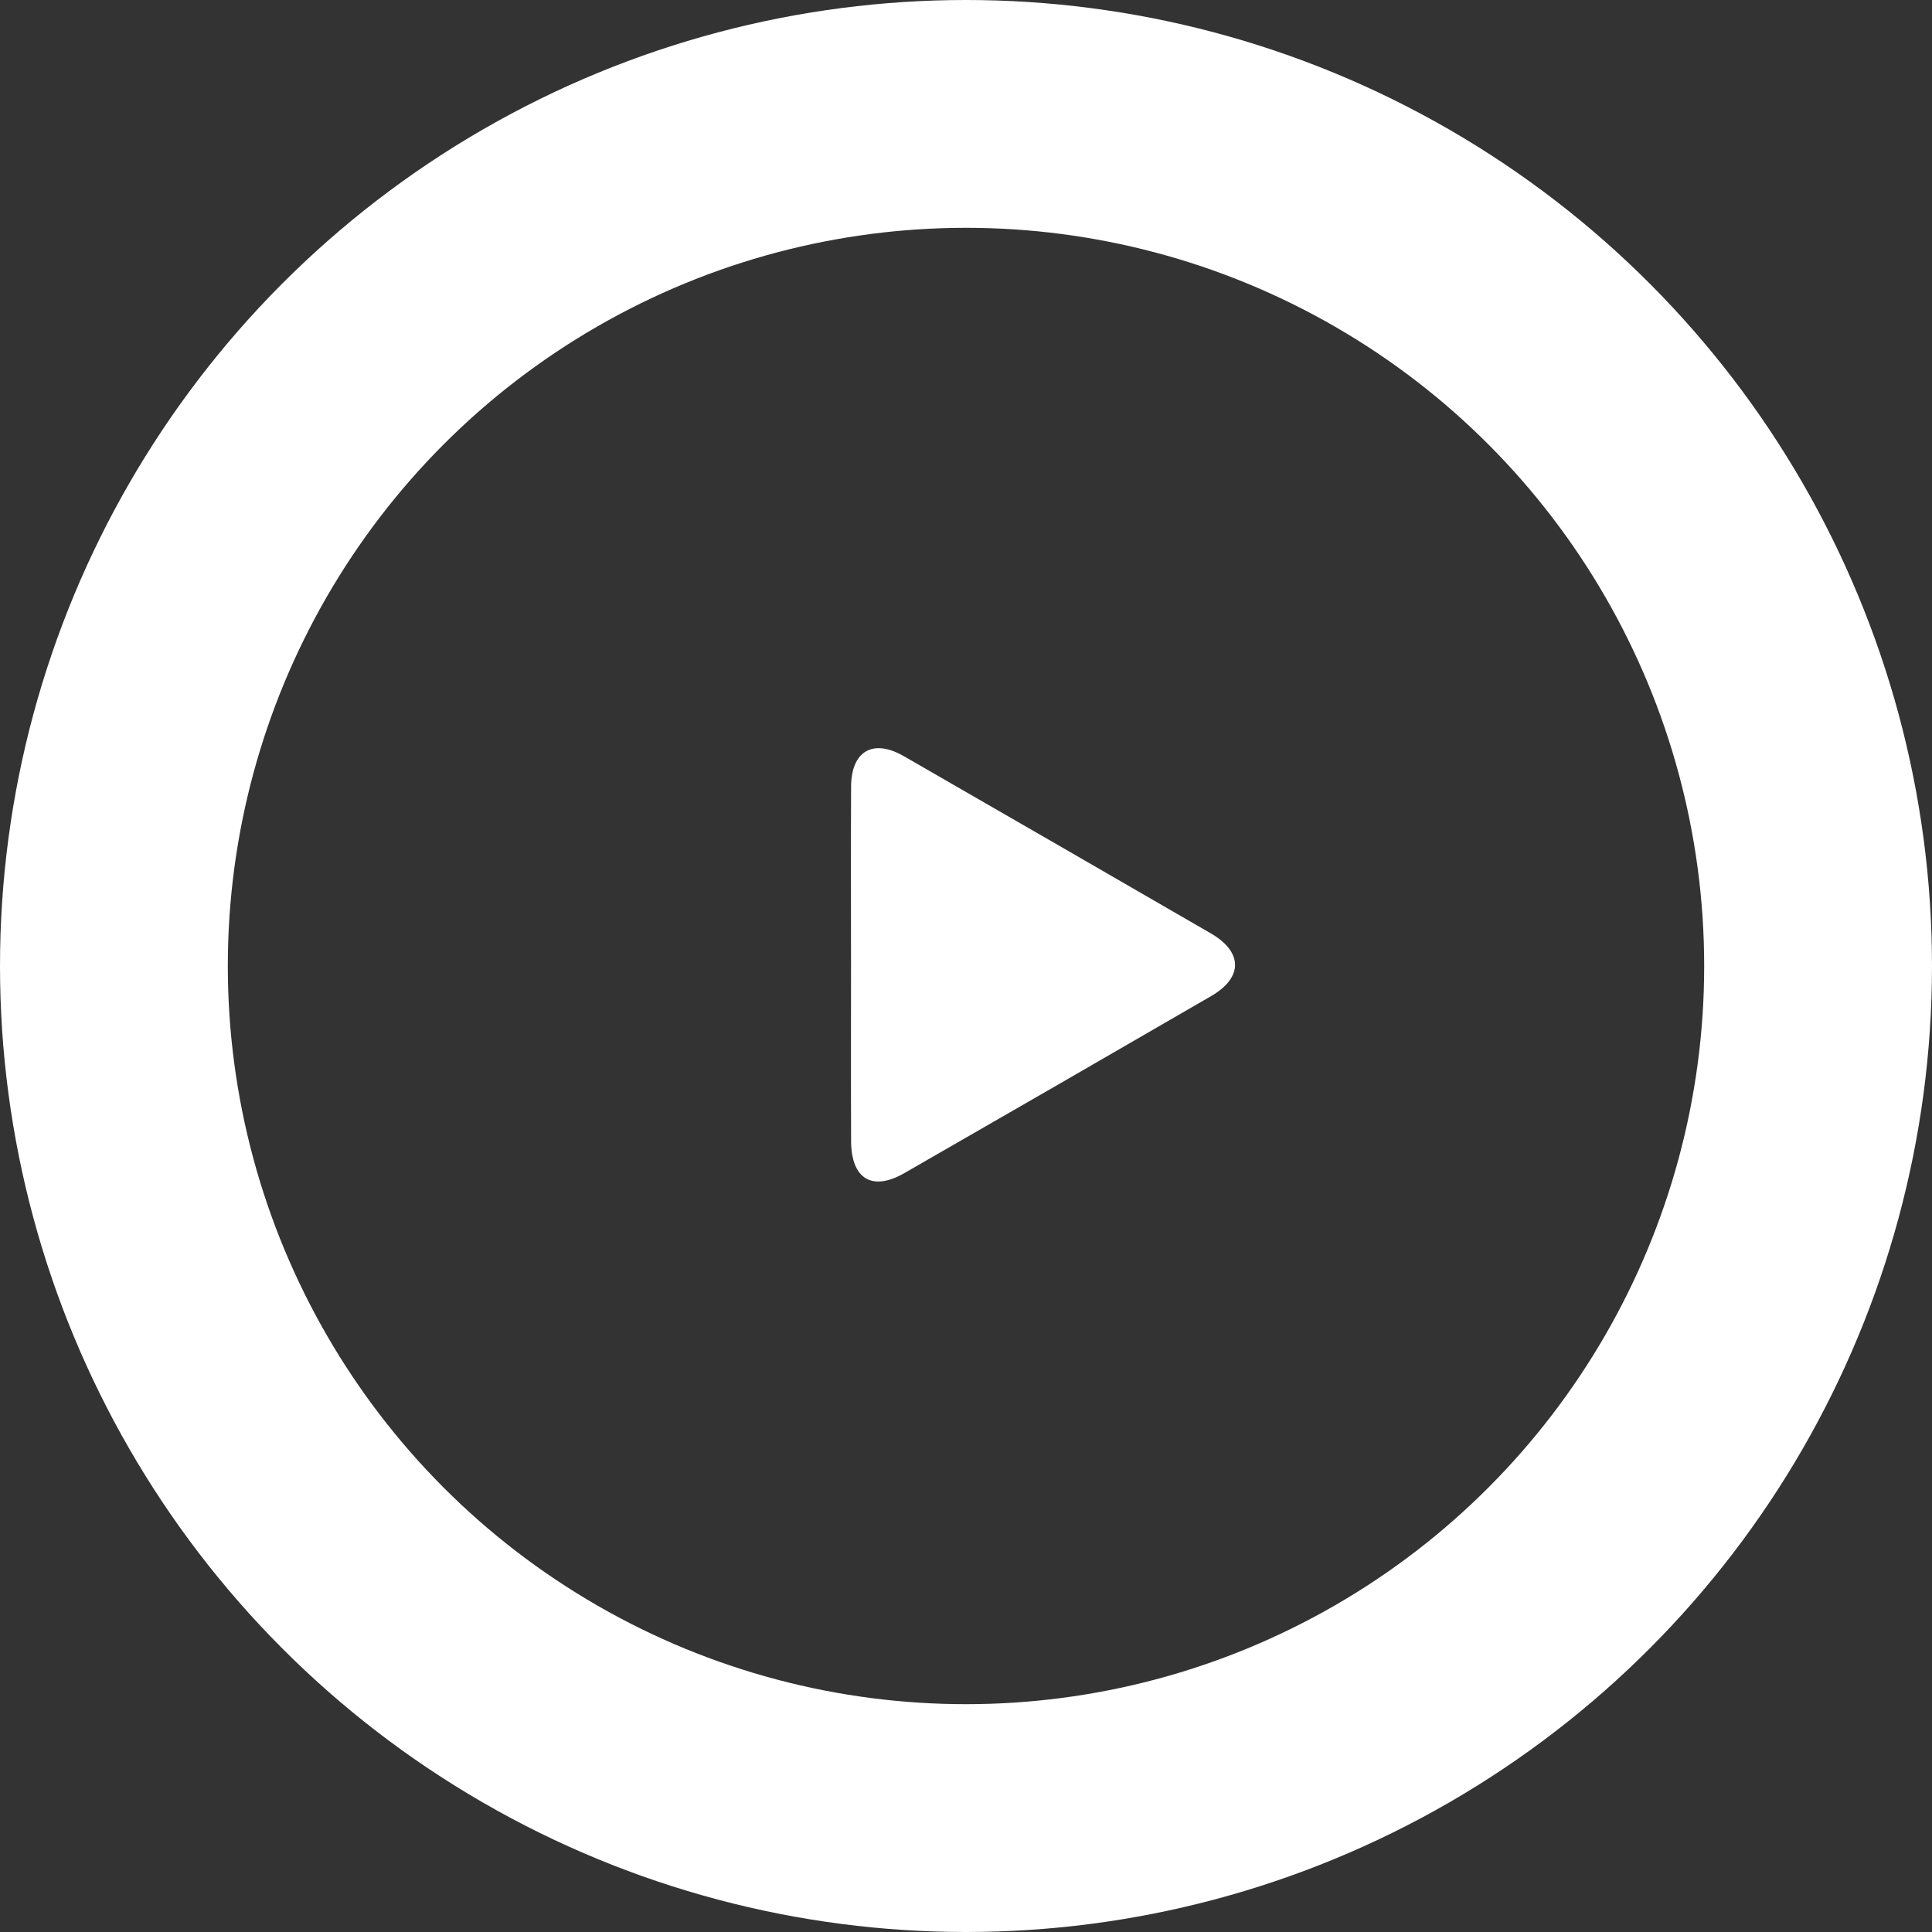 <svg xmlns="http://www.w3.org/2000/svg" width="288.334" height="288.334" viewBox="0 0 288.334 288.334">
  <rect x="0" y="0" width="288.334" height="288.334" fill="#333333" stroke="none"/>
  <g id="Group_331" data-name="Group 331" transform="translate(0.008 0.008)">
    <circle id="Ellipse_7" data-name="Ellipse 7" cx="127.167" cy="127.167" r="127.167" transform="translate(16.992 16.992)" fill="none" stroke="#fff" stroke-width="34"/>
    <path id="Path_37" data-name="Path 37" d="M1527.1,1740.01c0-8.875-.034-17.752.012-26.627.028-5.322,3.278-7.187,7.872-4.542q22.914,13.194,45.8,26.437c4.811,2.786,4.845,6.595.062,9.367q-22.874,13.26-45.8,26.429c-4.779,2.747-7.911.863-7.934-4.762-.037-8.767-.01-17.535-.01-26.3" transform="translate(-1400.101 -1595.997)" fill="#fff"/>
  </g>
</svg>
